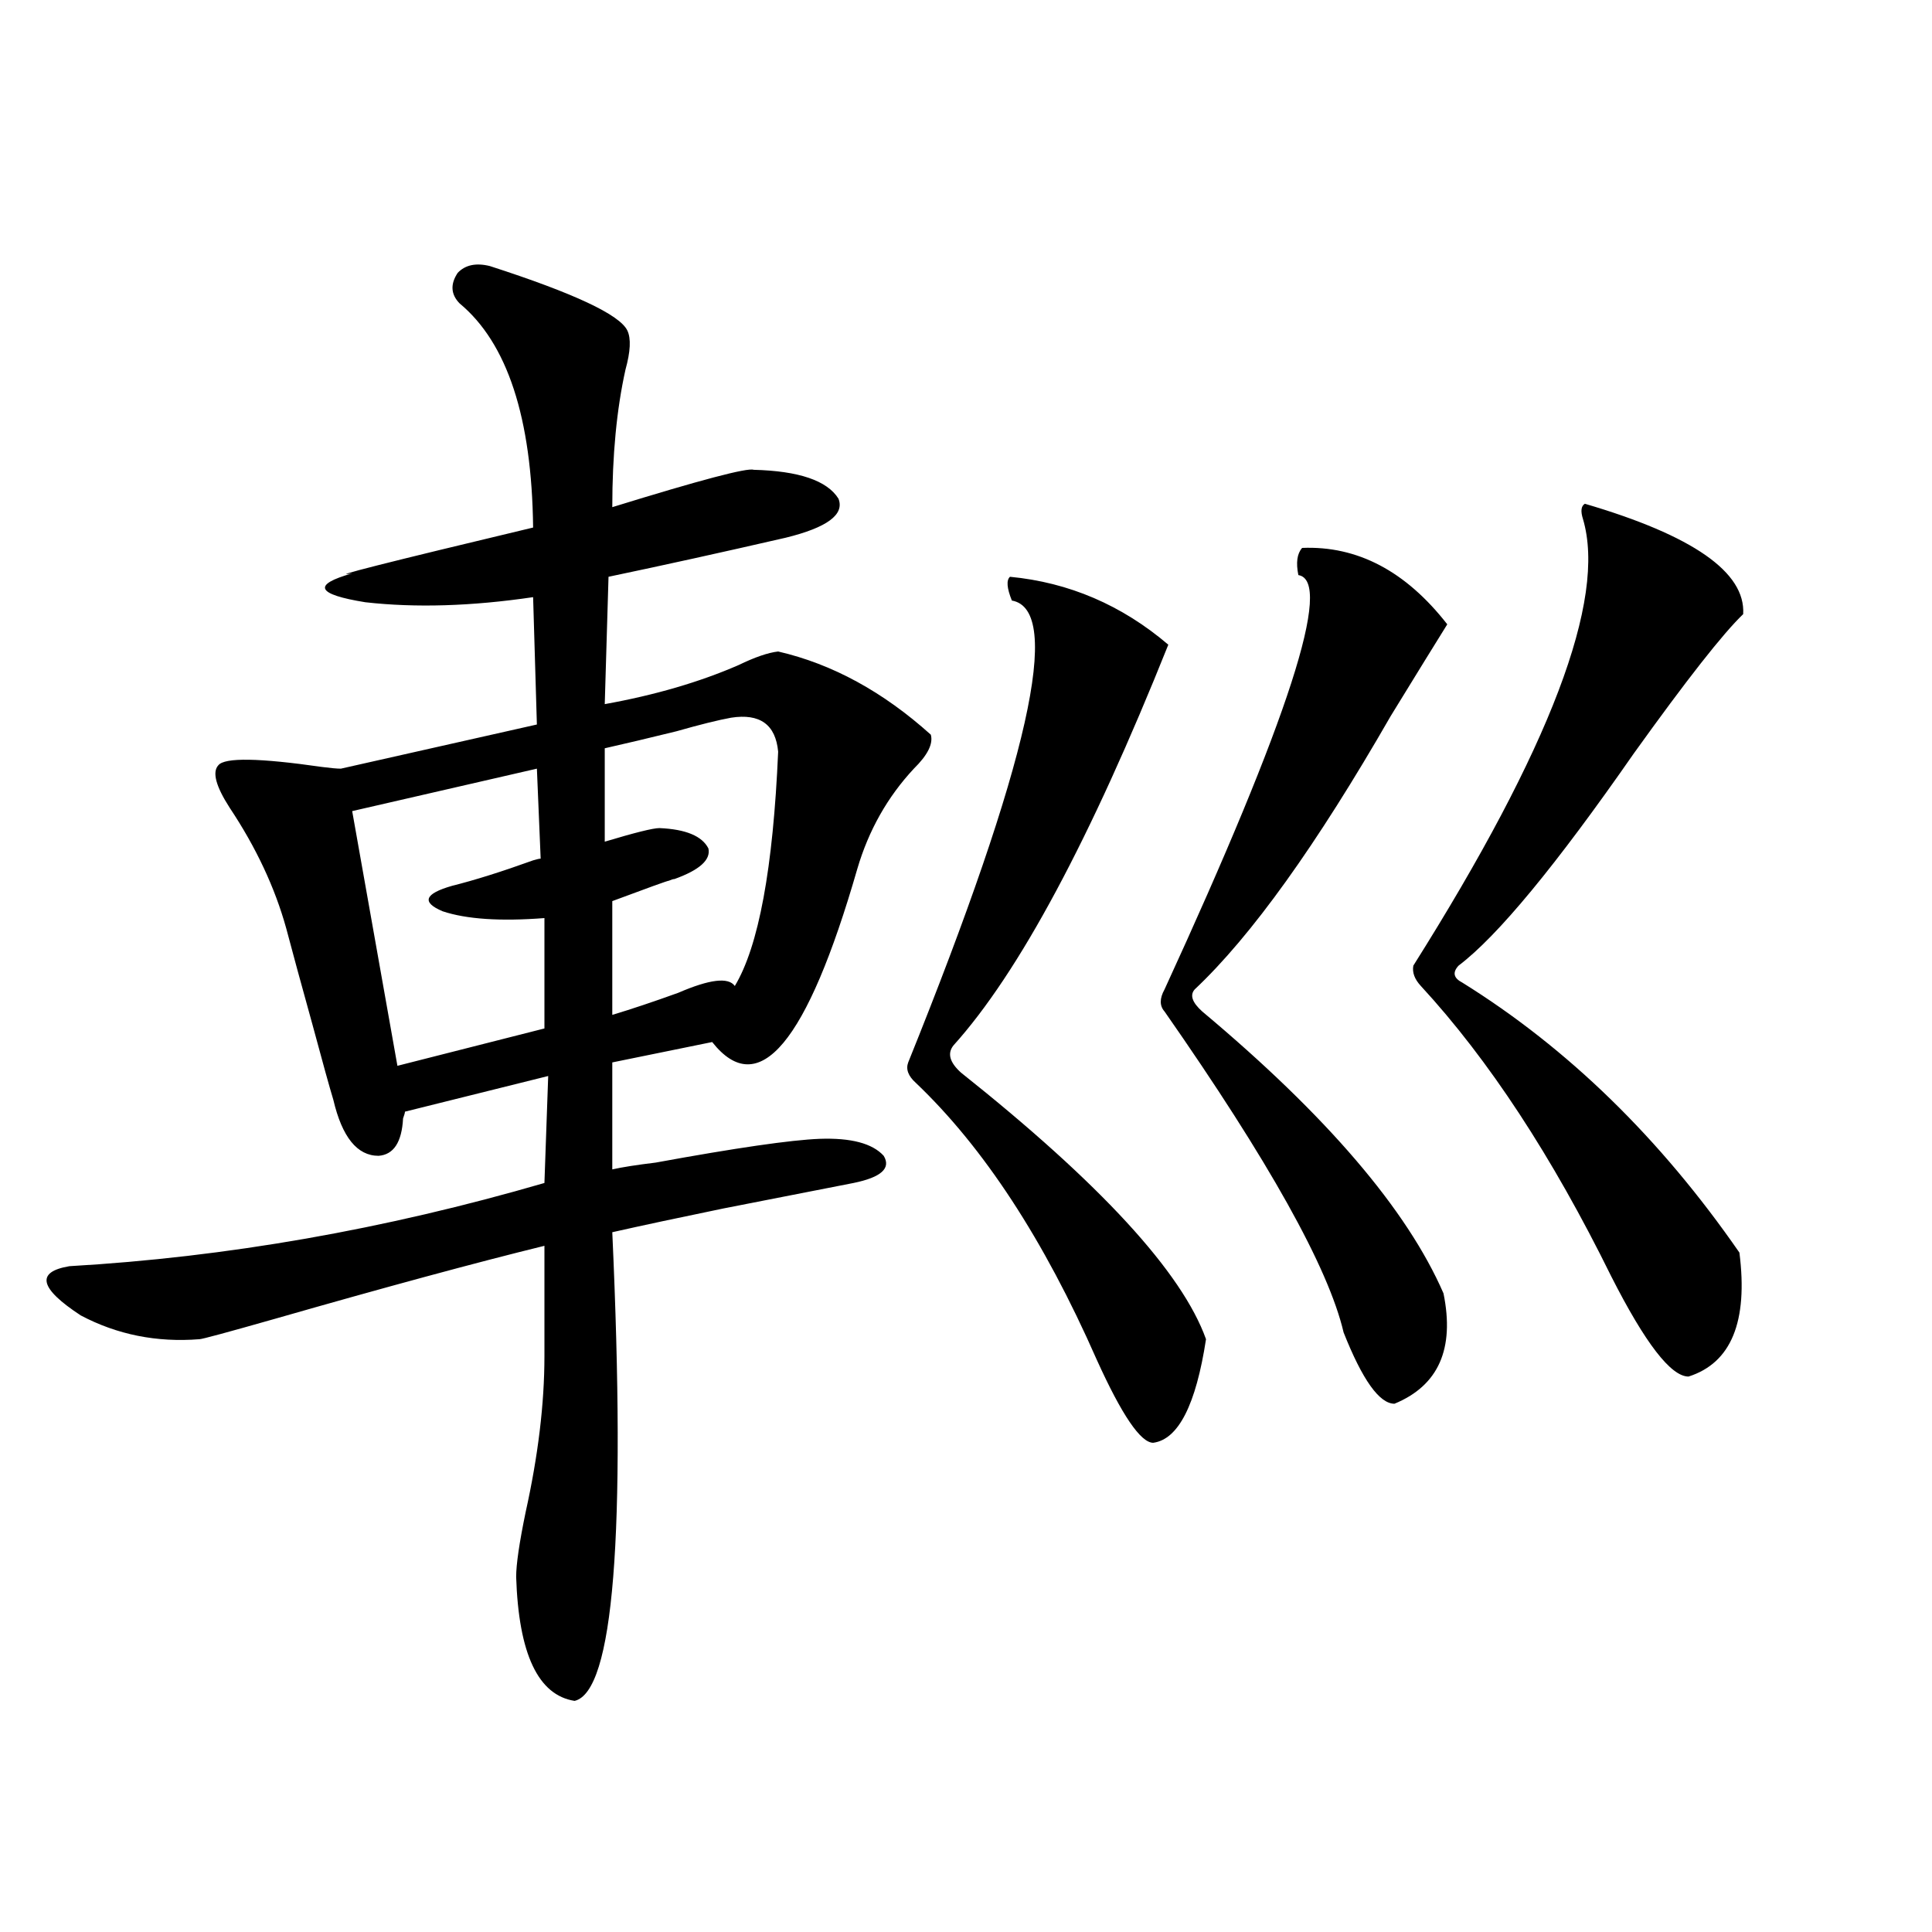 <?xml version="1.0" encoding="utf-8"?>
<!-- Generator: Adobe Illustrator 16.0.0, SVG Export Plug-In . SVG Version: 6.00 Build 0)  -->
<!DOCTYPE svg PUBLIC "-//W3C//DTD SVG 1.1//EN" "http://www.w3.org/Graphics/SVG/1.1/DTD/svg11.dtd">
<svg version="1.1" id="图层_1" xmlns="http://www.w3.org/2000/svg" xmlns:xlink="http://www.w3.org/1999/xlink" x="0px" y="0px"
	 width="1000px" height="1000px" viewBox="0 0 1000 1000" enable-background="new 0 0 1000 1000" xml:space="preserve">
<path d="M253.506,137.699c43.566,14.063,67.315,25.2,71.218,33.398c1.951,4.106,1.616,10.85-0.976,20.215
	c-4.558,20.518-6.829,44.248-6.829,71.191c45.518-14.063,69.907-20.503,73.169-19.336c23.414,0.591,38.048,5.576,43.901,14.941
	c3.247,8.213-5.854,14.941-27.316,20.215c-33.17,7.622-63.748,14.365-91.705,20.215l-1.951,65.918
	c26.006-4.683,49.1-11.426,69.267-20.215c8.445-4.092,15.274-6.44,20.487-7.031c27.957,6.455,54.298,20.806,79.022,43.066
	c1.296,4.697-1.631,10.547-8.78,17.578c-13.658,14.653-23.414,31.943-29.268,51.855c-26.021,90.239-51.065,120.122-75.12,89.648
	l-51.706,10.547v55.371c5.198-1.167,12.683-2.334,22.438-3.516c41.615-7.607,69.907-11.714,84.876-12.305
	c16.25-0.576,27.316,2.349,33.17,8.789c3.902,6.455-1.311,11.138-15.609,14.063c-9.115,1.758-31.554,6.152-67.315,13.184
	c-22.773,4.697-41.95,8.789-57.56,12.305c7.149,157.036,0.641,237.882-19.512,242.578c-18.871-2.938-28.947-24.32-30.243-64.16
	c0-6.44,1.616-17.578,4.878-33.398c6.494-29.292,9.756-56.25,9.756-80.859v-57.129c-35.776,8.789-82.284,21.396-139.509,37.793
	c-24.725,7.031-37.728,10.547-39.023,10.547c-22.118,1.758-42.605-2.334-61.462-12.305c-21.463-14.063-23.414-22.549-5.854-25.488
	c81.294-4.683,163.243-19.033,245.848-43.066l1.951-55.371l-74.145,18.457c0,0.591-0.335,1.758-0.976,3.516
	c-0.655,12.305-4.878,18.76-12.683,19.336c-11.066,0-18.871-9.668-23.414-29.004c-1.951-6.44-5.533-19.336-10.731-38.672
	c-5.854-21.094-10.411-37.793-13.658-50.098c-5.854-21.094-15.609-41.885-29.268-62.402c-7.164-11.123-9.115-18.457-5.854-21.973
	c3.247-4.092,21.128-3.804,53.657,0.879c4.543,0.591,7.805,0.879,9.756,0.879l101.461-22.852l-1.951-65.918
	c-31.874,4.697-60.821,5.576-86.827,2.637c-25.365-4.092-27.651-9.077-6.829-14.941c-13.658,2.349,17.561-5.562,93.656-23.73
	c-0.655-56.826-13.338-95.498-38.048-116.016c-4.558-4.683-4.878-9.956-0.976-15.82
	C240.823,137.123,246.342,135.941,253.506,137.699z M277.896,397.855l-95.607,21.973l23.414,131.836l76.096-19.336v-57.129
	c-22.773,1.758-40.334,0.591-52.682-3.516c-11.066-4.683-9.436-9.077,4.878-13.184c11.707-2.925,25.686-7.319,41.95-13.184
	c1.951-0.576,3.247-0.879,3.902-0.879L277.896,397.855z M378.381,371.488c-6.509,1.182-15.944,3.516-28.292,7.031
	c-14.313,3.516-26.676,6.455-37.072,8.789v48.34c15.609-4.683,25.03-7.031,28.292-7.031c13.658,0.591,22.104,4.106,25.365,10.547
	c1.296,5.864-4.558,11.138-17.561,15.82c-0.655,0-1.631,0.303-2.927,0.879c-0.655,0-10.411,3.516-29.268,10.547v58.887
	c9.756-2.925,21.128-6.729,34.146-11.426c16.25-7.031,26.006-8.198,29.268-3.516c12.348-20.503,19.832-60.933,22.438-121.289
	C401.46,375.004,393.335,369.154,378.381,371.488z M522.768,298.539c30.563,2.939,57.88,14.653,81.949,35.156
	C564.383,434.481,527.311,503.627,493.5,541.117c-3.262,4.106-1.951,8.789,3.902,14.063
	c72.193,57.432,114.464,103.423,126.826,137.988c-5.213,33.989-14.313,51.855-27.316,53.613c-6.509,0-16.265-14.351-29.268-43.066
	c-27.316-62.1-58.535-109.863-93.656-143.262c-3.902-3.516-5.213-7.031-3.902-10.547c62.438-154.688,80.318-234.365,53.657-239.063
	C521.137,304.403,520.816,300.297,522.768,298.539z M673.983,283.598c28.612-1.167,53.657,12.017,75.12,39.551
	c-5.854,9.38-15.609,25.2-29.268,47.461c-38.383,66.797-72.193,113.97-101.461,141.504c-2.606,2.939-1.311,6.743,3.902,11.426
	c64.389,53.916,106.004,102.544,124.875,145.898c5.854,28.716-2.606,47.764-25.365,57.129c-7.805,0-16.585-12.305-26.341-36.914
	c-7.805-33.398-38.703-88.77-92.681-166.113c-2.606-2.925-2.606-6.729,0-11.426c64.389-140.034,87.468-211.514,69.267-214.453
	C670.722,291.22,671.377,286.537,673.983,283.598z M820.321,260.746c55.929,16.411,83.245,35.459,81.949,57.129
	c-10.411,9.971-29.268,33.989-56.584,72.07c-40.334,58.008-70.577,94.634-90.729,109.863c-3.262,3.516-2.606,6.455,1.951,8.789
	c54.633,33.989,102.437,80.571,143.411,139.746c4.543,35.747-4.237,57.129-26.341,64.16c-9.115,0-22.438-17.275-39.999-51.855
	c-30.578-62.1-63.413-112.197-98.534-150.293c-3.262-3.516-4.558-7.031-3.902-10.547c70.883-112.5,100.15-189.541,87.803-231.152
	C818.035,264.564,818.37,261.928,820.321,260.746z"/>
</svg>
